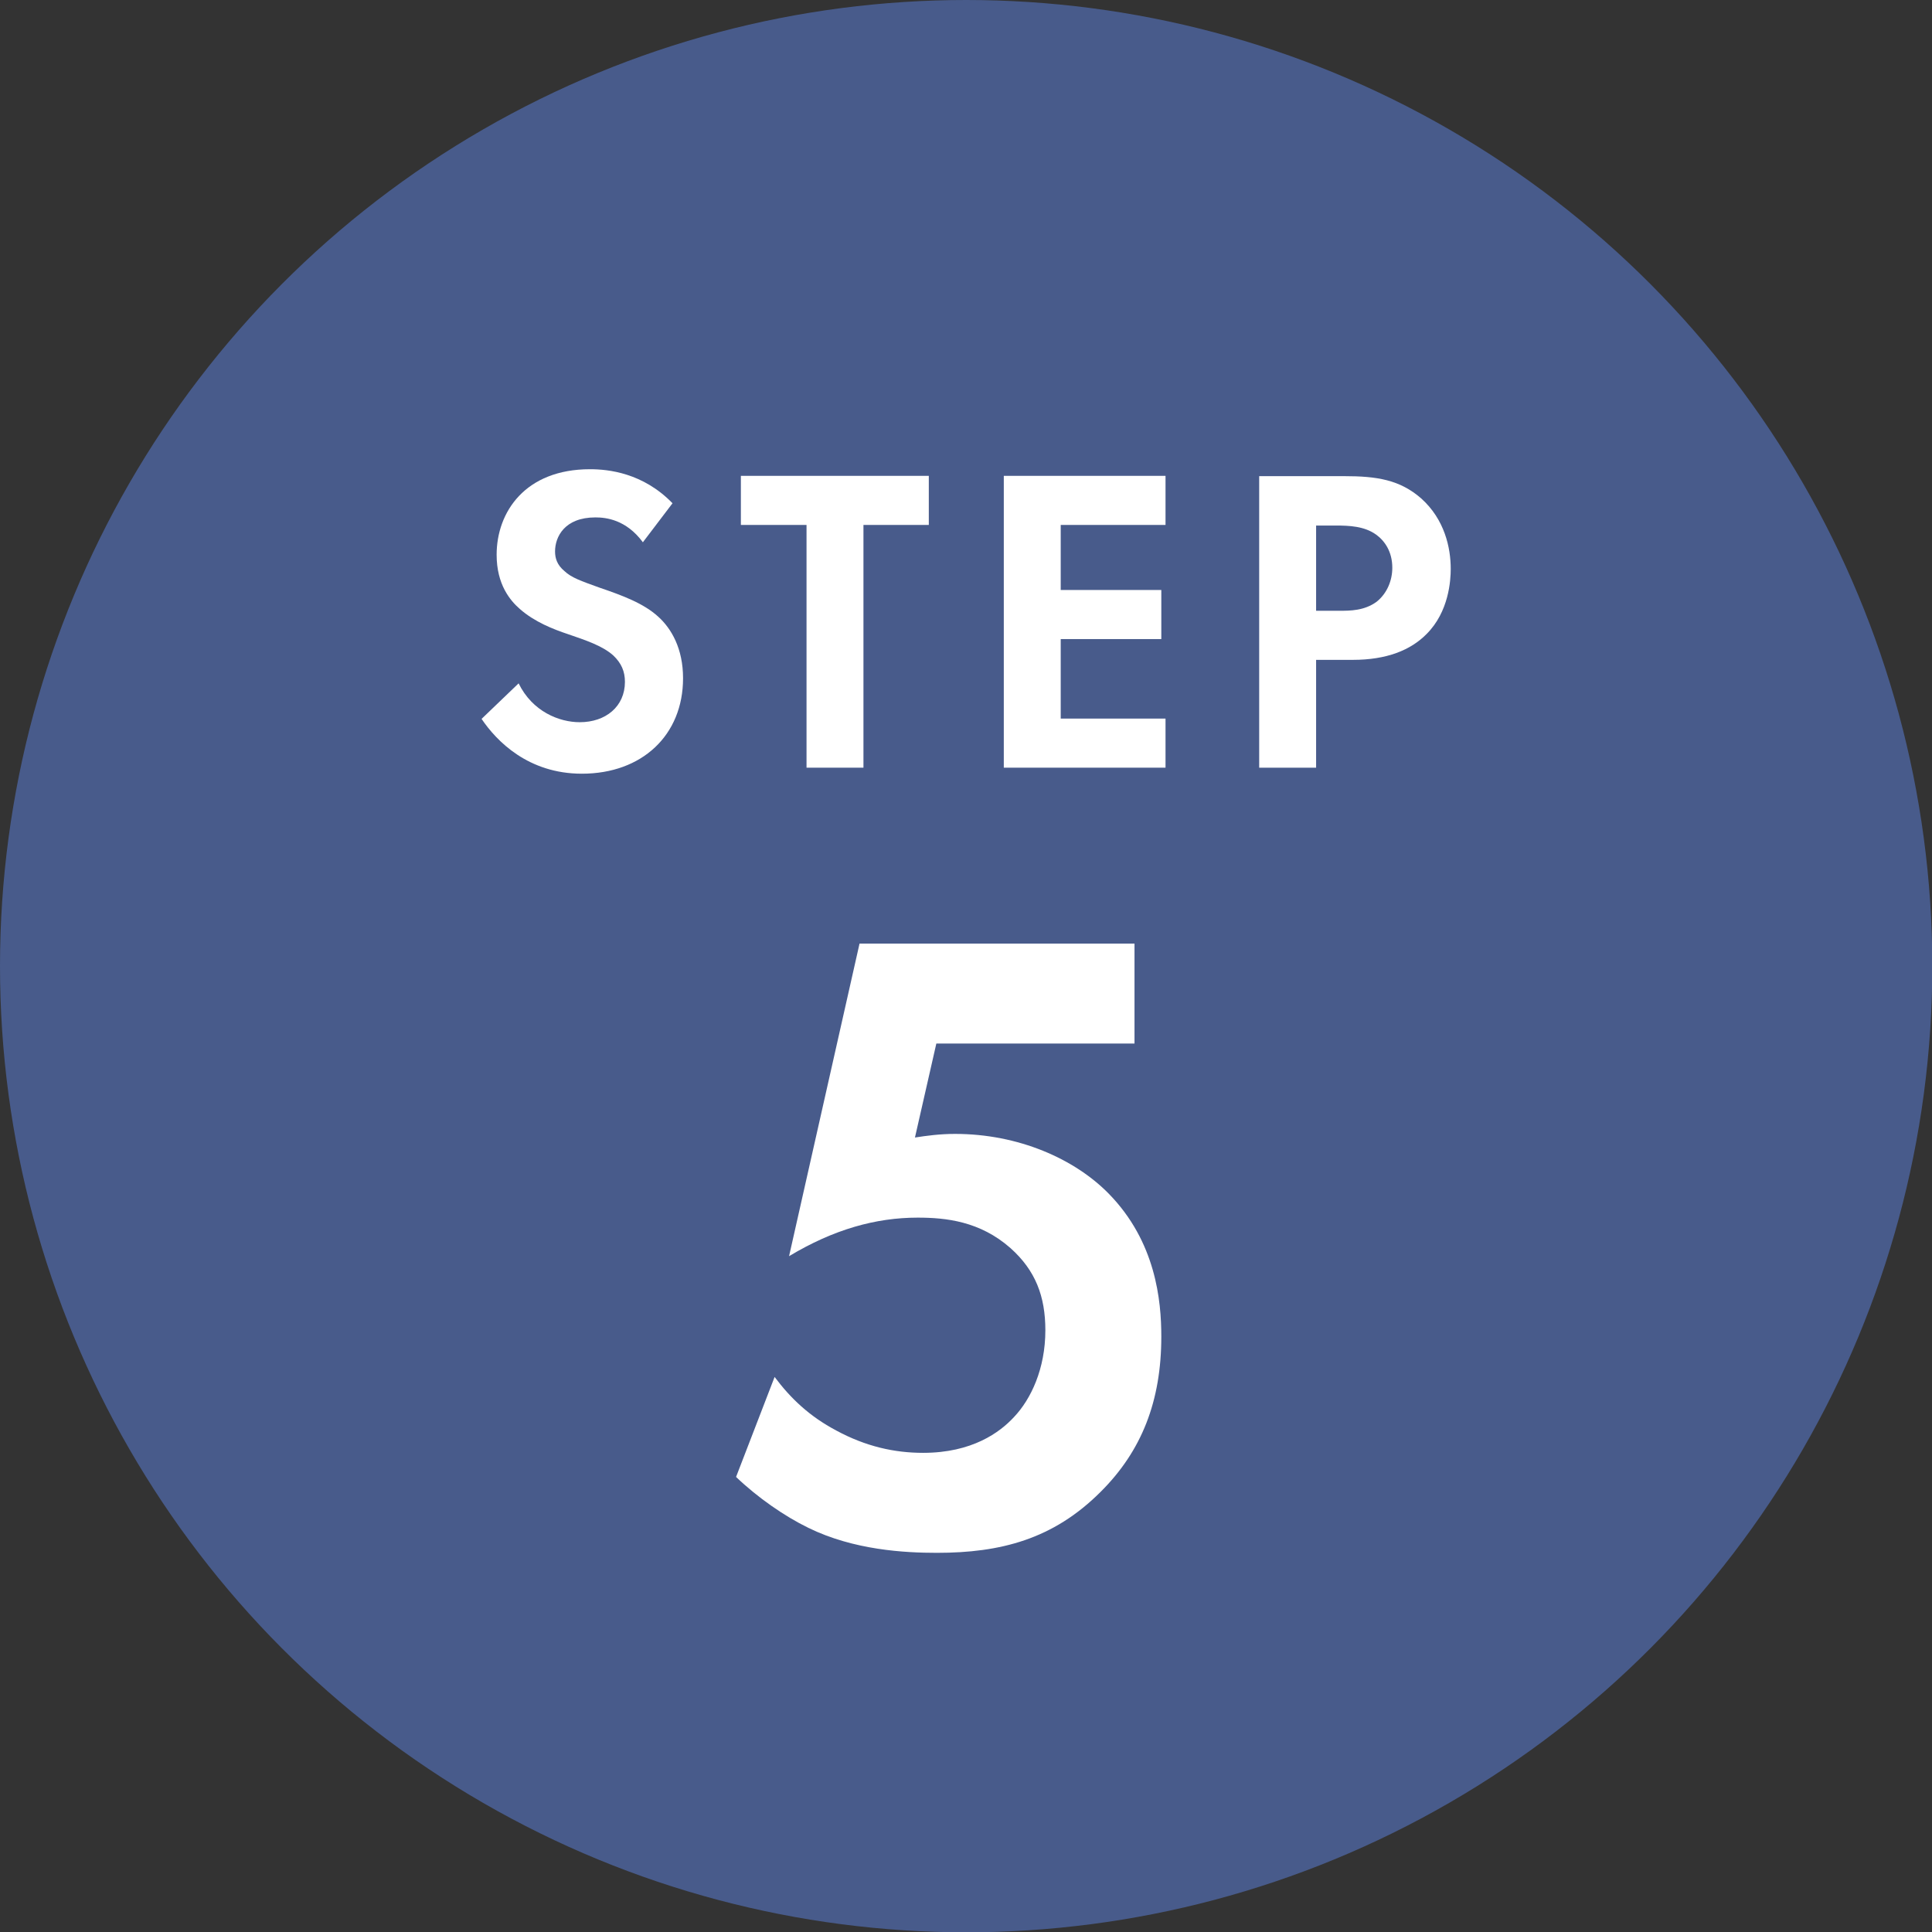 <?xml version="1.0" encoding="UTF-8"?>
<svg id="_レイヤー_2" data-name="レイヤー 2" xmlns="http://www.w3.org/2000/svg" viewBox="0 0 64.15 64.15">
  <rect x="0" y="0" width="64.15" height="64.15" fill="#333333" stroke="none"/>
  <defs>
    <style>
      .cls-1 {
        fill: #485b8b;
      }

      .cls-1, .cls-2 {
        stroke-width: 0px;
      }

      .cls-2 {
        fill: #fff;
      }
    </style>
  </defs>
  <g id="_流れ文字" data-name="流れ文字">
    <g>
      <circle class="cls-1" cx="32.08" cy="32.08" r="32.08"/>
      <path class="cls-2" d="M37.67,34.65h-6.58l-.71,3.12c.39-.06.83-.12,1.33-.12,2.11,0,3.97.83,5.1,1.98,1.57,1.6,1.75,3.56,1.75,4.75,0,2.14-.65,3.8-2.02,5.16-1.57,1.57-3.32,2.02-5.43,2.02-1.07,0-2.76-.09-4.27-.83-.8-.39-1.69-1.01-2.4-1.69l1.28-3.32c.53.71,1.16,1.31,2.05,1.78.98.53,1.93.74,2.88.74,1.63,0,2.55-.68,3.02-1.19.56-.59,1.04-1.6,1.04-2.88,0-1.13-.33-1.99-1.16-2.73-1.01-.89-2.14-1.01-3.08-1.01-1.39,0-2.79.39-4.27,1.28l2.34-10.38h9.13v3.32Z"/>
      <g>
        <path class="cls-2" d="M21.35,18.01c-.56-.76-1.23-.83-1.58-.83-1.02,0-1.34.64-1.34,1.13,0,.23.07.45.31.65.23.22.55.33,1.16.55.76.26,1.47.52,1.96.97.43.39.82,1.05.82,2.04,0,1.89-1.36,3.17-3.36,3.17-1.78,0-2.83-1.08-3.33-1.82l1.23-1.18c.46.94,1.35,1.29,2.03,1.29.86,0,1.5-.52,1.5-1.34,0-.35-.12-.62-.38-.87-.36-.33-.95-.52-1.5-.71-.51-.17-1.12-.41-1.61-.84-.32-.28-.77-.81-.77-1.8,0-1.42.95-2.84,3.1-2.84.61,0,1.76.12,2.74,1.13l-.98,1.29Z"/>
        <path class="cls-2" d="M28.67,17.43v8.06h-1.89v-8.06h-2.18v-1.63h6.24v1.63h-2.18Z"/>
        <path class="cls-2" d="M38.7,17.43h-3.48v2.16h3.34v1.63h-3.34v2.64h3.48v1.63h-5.37v-9.69h5.37v1.63Z"/>
        <path class="cls-2" d="M44.63,15.81c1.09,0,1.85.12,2.56.74.78.7.98,1.64.98,2.34,0,.38-.06,1.42-.8,2.16-.53.54-1.33.86-2.45.86h-1.22v3.58h-1.89v-9.68h2.82ZM43.7,20.28h.77c.36,0,.83,0,1.24-.3.35-.28.52-.71.52-1.13,0-.54-.26-.9-.54-1.1-.39-.28-.89-.3-1.34-.3h-.65v2.85Z"/>
      </g>
    </g>
  </g>
</svg>